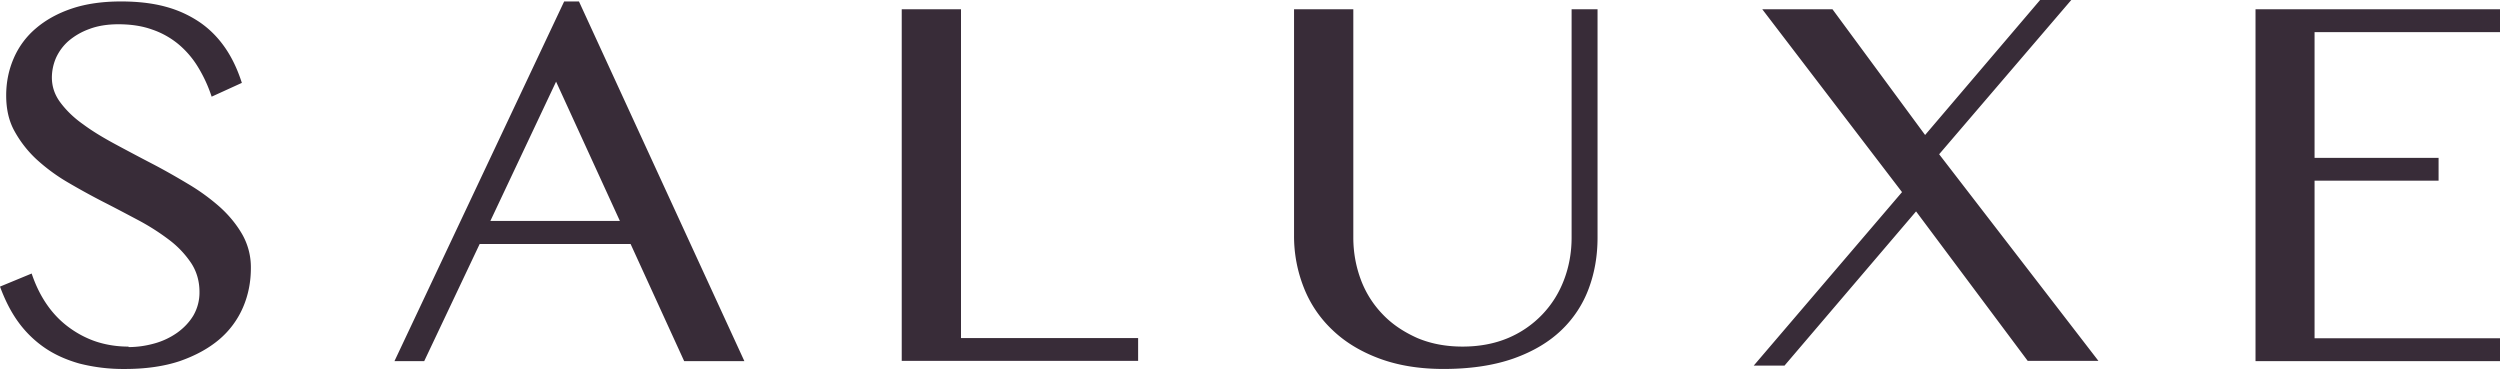 <?xml version="1.0" encoding="UTF-8"?> <svg xmlns="http://www.w3.org/2000/svg" fill="none" viewBox="0 0 120 18"><g fill="#382C38" clip-path="url(#a)"><path d="M6.17 16.66q.618 0 1.234-.172a3.5 3.5 0 0 0 1.097-.514c.32-.228.583-.503.777-.823a2.2 2.2 0 0 0 .297-1.142c0-.514-.137-.983-.4-1.383a4.6 4.6 0 0 0-1.05-1.108 11 11 0 0 0-1.486-.949c-.56-.297-1.12-.594-1.703-.89a35 35 0 0 1-1.702-.938 8.8 8.8 0 0 1-1.486-1.097A5.4 5.4 0 0 1 .697 6.296c-.274-.491-.4-1.063-.4-1.714s.126-1.245.366-1.794A3.9 3.9 0 0 1 1.725 1.36c.469-.4 1.04-.72 1.726-.95S4.925.07 5.805.07c.8 0 1.508.08 2.136.25a5.4 5.4 0 0 1 1.657.755c.48.331.88.743 1.211 1.223s.595 1.04.8 1.68l-1.45.662a6.7 6.7 0 0 0-.652-1.417 4.4 4.4 0 0 0-.937-1.097 4 4 0 0 0-1.27-.709c-.48-.172-1.016-.252-1.622-.252-.537 0-1.006.08-1.394.229a3.2 3.2 0 0 0-1.006.583 2.4 2.4 0 0 0-.594.811 2.4 2.4 0 0 0-.194.926c0 .445.137.845.411 1.21.275.366.629.72 1.086 1.04.445.332.96.64 1.531.949q.857.462 1.748.926c.594.308 1.177.64 1.748.982a10 10 0 0 1 1.532 1.109c.445.4.81.845 1.085 1.325a3.2 3.2 0 0 1 .411 1.611q0 1.011-.377 1.886a4.2 4.2 0 0 1-1.142 1.542c-.514.434-1.143.777-1.897 1.04q-1.131.377-2.64.377a8.5 8.5 0 0 1-2.182-.263c-.64-.183-1.2-.434-1.691-.777a5.2 5.2 0 0 1-1.257-1.245C.503 14.934.229 14.374 0 13.757l1.52-.628q.274.822.72 1.474c.297.434.65.8 1.05 1.097s.846.537 1.326.697c.492.16 1.006.24 1.554.24zM27.79.069l7.94 17.265h-2.89l-2.571-5.622h-7.245l-2.662 5.622h-1.428L27.08.069zm-4.263 10.535h6.227l-3.062-6.685-3.154 6.685zM43.295.446h2.833v15.78h8.502v1.096H43.283V.446zm18.83 0h2.834v10.957c0 .72.126 1.395.366 2.034a4.8 4.8 0 0 0 1.05 1.657c.458.48 1.018.846 1.658 1.132.65.274 1.37.41 2.17.41s1.532-.136 2.183-.41a4.9 4.9 0 0 0 1.645-1.132c.458-.48.8-1.028 1.04-1.657.24-.628.366-1.314.366-2.033V.445h1.245v10.958c0 .868-.137 1.68-.422 2.445a5.3 5.3 0 0 1-1.314 2c-.595.57-1.36 1.028-2.297 1.36-.937.33-2.057.502-3.36.502-1.165 0-2.193-.171-3.085-.503-.89-.331-1.645-.788-2.25-1.371a5.6 5.6 0 0 1-1.372-2.034 6.7 6.7 0 0 1-.468-2.49V.445zM85.664 17.55h-1.486l7.119-8.329L84.59.446h3.37l4.445 6.033L97.925 0h1.496l-6.342 7.404 7.645 9.918H97.33l-5.359-7.175-6.307 7.393zM120 .446v1.097h-8.901v6.033h5.953v1.097h-5.953v7.564H120v1.097h-11.735V.446z"></path></g><defs><clipPath id="a"><path fill="#fff" d="M0 0h120v17.722H0z"></path></clipPath></defs></svg> 